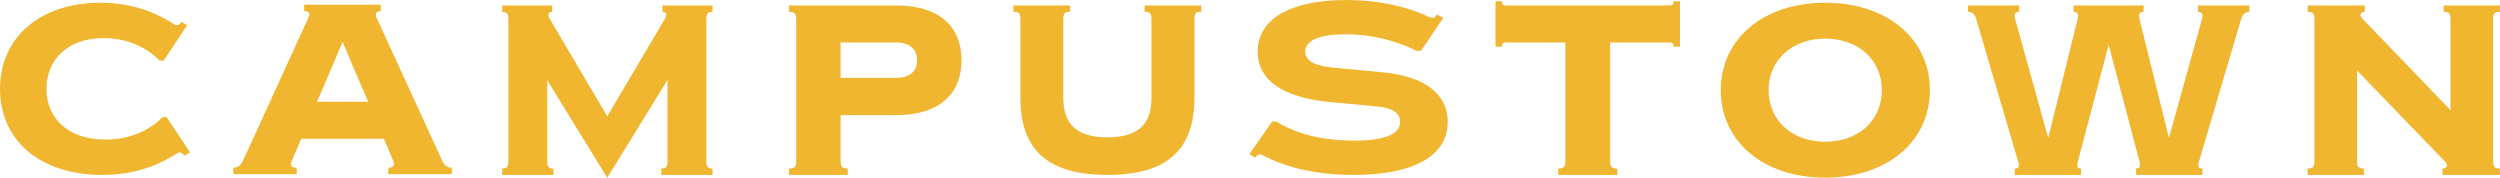 <?xml version="1.0" encoding="UTF-8" standalone="no"?><!DOCTYPE svg PUBLIC "-//W3C//DTD SVG 1.1//EN" "http://www.w3.org/Graphics/SVG/1.1/DTD/svg11.dtd"><svg width="100%" height="100%" viewBox="0 0 4064 289" version="1.1" xmlns="http://www.w3.org/2000/svg" xmlns:xlink="http://www.w3.org/1999/xlink" xml:space="preserve" xmlns:serif="http://www.serif.com/" style="fill-rule:evenodd;clip-rule:evenodd;stroke-linejoin:round;stroke-miterlimit:2;"><g><path d="M166.148,284.333c44.49,0 84.65,-11.048 120.871,-34.619c5.119,-3.314 8.662,-2.209 12.599,3.315l9.45,-5.156l-38.191,-57.452l-6.693,-0c-24.804,25.043 -57.876,36.46 -92.917,36.46c-58.664,-0 -95.673,-32.778 -95.673,-82.496c-0,-49.35 36.615,-82.496 92.917,-82.496c32.678,0 66.144,11.417 90.948,36.46l6.693,0l38.191,-57.452l-9.449,-5.156c-3.937,5.524 -7.481,6.629 -12.599,3.314c-36.222,-23.57 -75.987,-34.618 -119.296,-34.618c-97.248,-0 -162.999,55.979 -162.999,139.948c0,84.706 66.144,139.948 166.148,139.948Z" style="fill:#f0b630;fill-rule:nonzero;"/><path d="M631.196,272.68l-0,10.416l103.339,0l0,-10.416c-7.072,-0 -12.18,-3.858 -15.717,-11.574l-106.483,-231.865c-3.143,-6.944 -1.178,-11.188 6.68,-11.188l0,-10.416l-124.558,-0l0,10.416c7.859,0 10.216,3.472 6.68,11.188l-106.09,231.865c-3.536,7.716 -8.644,11.574 -15.717,11.574l-0,10.416l102.947,0l-0,-10.416c-8.645,-0 -11.002,-3.858 -7.859,-11.574l15.324,-35.493l134.381,-0l14.931,35.493c3.144,7.716 0.786,11.574 -7.858,11.574Zm-115.914,-107.252c14.932,-33.95 26.719,-62.113 41.258,-96.45l0.786,0c14.538,34.722 27.897,65.972 41.257,96.45l-83.301,0Z" style="fill:#f0b630;fill-rule:nonzero;"/><path d="M987.131,288.963l97.914,-158.949l0,132.329c0,8.873 -2.363,11.574 -10.129,11.574l0,10.416l83.396,0l0,-10.416c-7.766,-0 -10.129,-2.701 -10.129,-11.574l0,-231.479c0,-8.874 2.363,-11.574 10.129,-11.574l0,-10.417l-81.37,0l0,10.417c6.078,-0 8.103,4.629 4.052,11.188l-93.863,158.563l-93.525,-158.563c-4.051,-6.559 -2.025,-11.188 4.052,-11.188l0,-10.417l-81.37,0l0,10.417c7.766,-0 10.129,2.7 10.129,11.574l0,231.479c0,8.873 -2.363,11.574 -10.129,11.574l0,10.416l83.396,0l-0,-10.416c-7.766,-0 -10.129,-2.701 -10.129,-11.574l-0,-131.943l97.576,158.563Z" style="fill:#f0b630;fill-rule:nonzero;"/><path d="M1282.68,273.917l-0,10.416l95.386,0l0,-10.416c-8.882,-0 -11.585,-2.701 -11.585,-11.574l-0,-75.231l90.752,0c67.581,0 105.813,-32.793 105.813,-89.119c0,-56.713 -38.232,-89.12 -105.813,-89.12l-174.553,0l-0,10.417c8.882,-0 11.585,2.7 11.585,11.574l0,231.479c0,8.873 -2.703,11.574 -11.585,11.574Zm174.553,-147.375l-90.752,-0l-0,-57.484l90.752,-0c21.24,-0 33.597,10.802 33.597,28.935c0,18.132 -12.357,28.549 -33.597,28.549Z" style="fill:#f0b630;fill-rule:nonzero;"/><path d="M1800.21,223.246c-48.891,0 -71.657,-20.488 -71.657,-64.122l-0,-128.624c-0,-8.726 2.612,-11.382 11.196,-11.382l0,-10.245l-92.183,0l-0,10.245c8.584,-0 11.196,2.656 11.196,11.382l0,128.624c0,84.991 45.159,125.209 141.448,125.209c96.289,0 141.447,-40.218 141.447,-125.209l0,-128.624c0,-8.726 2.613,-11.382 11.197,-11.382l-0,-10.245l-92.184,0l0,10.245c8.584,-0 11.197,2.656 11.197,11.382l-0,128.624c-0,43.634 -22.766,64.122 -71.657,64.122Z" style="fill:#f0b630;fill-rule:nonzero;"/><path d="M2200.39,284.333c98.03,0 153.042,-31.052 153.042,-86.048c0,-45.643 -36.813,-74.076 -106.302,-80.81l-79.417,-7.483c-31.022,-2.993 -45.913,-11.224 -45.913,-26.189c0,-17.957 22.75,-28.059 65.353,-28.059c41.777,0 80.244,9.353 115.816,26.937l7.032,0l36.4,-53.874l-10.341,-5.237c-4.137,5.986 -6.618,6.734 -13.65,3.741c-38.054,-17.958 -83.967,-27.311 -134.016,-27.311c-90.584,-0 -143.943,31.052 -143.943,83.803c0,46.018 40.122,74.451 116.23,81.933l79.417,7.483c23.577,2.245 35.986,10.849 35.986,25.066c-0,19.829 -25.232,30.304 -74.04,30.304c-52.117,-0 -95.548,-10.85 -126.984,-31.052l-7.032,-0l-37.226,53.125l9.927,5.612c4.136,-5.612 7.445,-6.36 13.236,-3.367c38.467,20.577 89.344,31.426 146.425,31.426Z" style="fill:#f0b630;fill-rule:nonzero;"/><path d="M2544.67,262.343c0,8.873 -2.723,11.574 -11.67,11.574l0,10.416l96.083,0l-0,-10.416c-8.947,-0 -11.67,-2.701 -11.67,-11.574l-0,-193.285l96.082,-0c5.446,-0 7.002,1.543 7.002,6.944l10.503,0l0,-74.073l-10.503,-0c0,5.401 -1.556,6.944 -7.002,6.944l-264.908,0c-5.446,0 -7.002,-1.543 -7.002,-6.944l-10.503,-0l0,74.073l10.503,0c0,-5.401 1.556,-6.944 7.002,-6.944l96.083,-0l0,193.285Z" style="fill:#f0b630;fill-rule:nonzero;"/><path d="M2967.06,288.77c100.097,-0 170.206,-58.363 170.206,-142.167c0,-83.803 -70.109,-142.166 -170.206,-142.166c-100.098,-0 -169.802,58.363 -169.802,142.166c0,83.804 69.704,142.167 169.802,142.167Zm-0,-58.363c-53.899,-0 -91.993,-34.794 -91.993,-83.804c-0,-49.01 38.094,-83.803 91.993,-83.803c54.304,-0 91.992,34.793 91.992,83.803c0,49.01 -37.688,83.804 -91.992,83.804Z" style="fill:#f0b630;fill-rule:nonzero;"/><path d="M3472.38,284.333l107.854,0l0,-10.416c-6.596,-0 -7.916,-3.472 -5.607,-11.188l68.604,-231.865c2.309,-8.102 7.257,-11.574 13.194,-11.574l-0,-10.417l-83.447,0l-0,10.417c7.256,-0 8.575,4.244 6.596,11.574l-53.432,192.127l-0.659,0l-47.496,-192.127c-1.649,-7.33 -0.659,-11.574 6.597,-11.574l-0,-10.417l-113.791,0l-0,10.417c7.256,-0 8.575,3.858 6.596,11.574l-47.495,192.127l-0.66,0l-53.432,-192.127c-1.979,-7.33 -0.66,-11.574 6.597,-11.574l-0,-10.417l-83.117,0l-0,10.417c5.937,-0 10.884,3.472 13.193,11.574l68.274,231.865c2.309,7.716 1.32,11.188 -5.607,11.188l0,10.416l107.854,0l0,-10.416c-6.596,-0 -7.256,-3.472 -5.277,-11.188l50.134,-189.813l50.134,189.813c1.649,6.944 0.99,11.188 -5.607,11.188l0,10.416Z" style="fill:#f0b630;fill-rule:nonzero;"/><path d="M3970.53,273.917l-0,10.416l93.345,0l0,-10.416c-8.519,-0 -11.112,-2.701 -11.112,-11.574l-0,-231.479c-0,-8.874 2.593,-11.574 11.112,-11.574l0,-10.417l-91.493,0l-0,10.417c8.519,-0 11.112,2.7 11.112,11.574l0,148.146l-143.352,-148.918c-5.186,-5.401 -2.963,-10.802 4.075,-10.802l-0,-10.417l-92.976,0l0,10.417c8.52,-0 11.113,2.7 11.113,11.574l-0,231.479c-0,8.873 -2.593,11.574 -11.113,11.574l0,10.416l91.494,0l-0,-10.416c-8.52,-0 -11.113,-2.701 -11.113,-11.574l0,-147.761l143.353,148.532c5.186,5.402 2.963,10.803 -4.445,10.803Z" style="fill:#f0b630;fill-rule:nonzero;"/></g></svg>